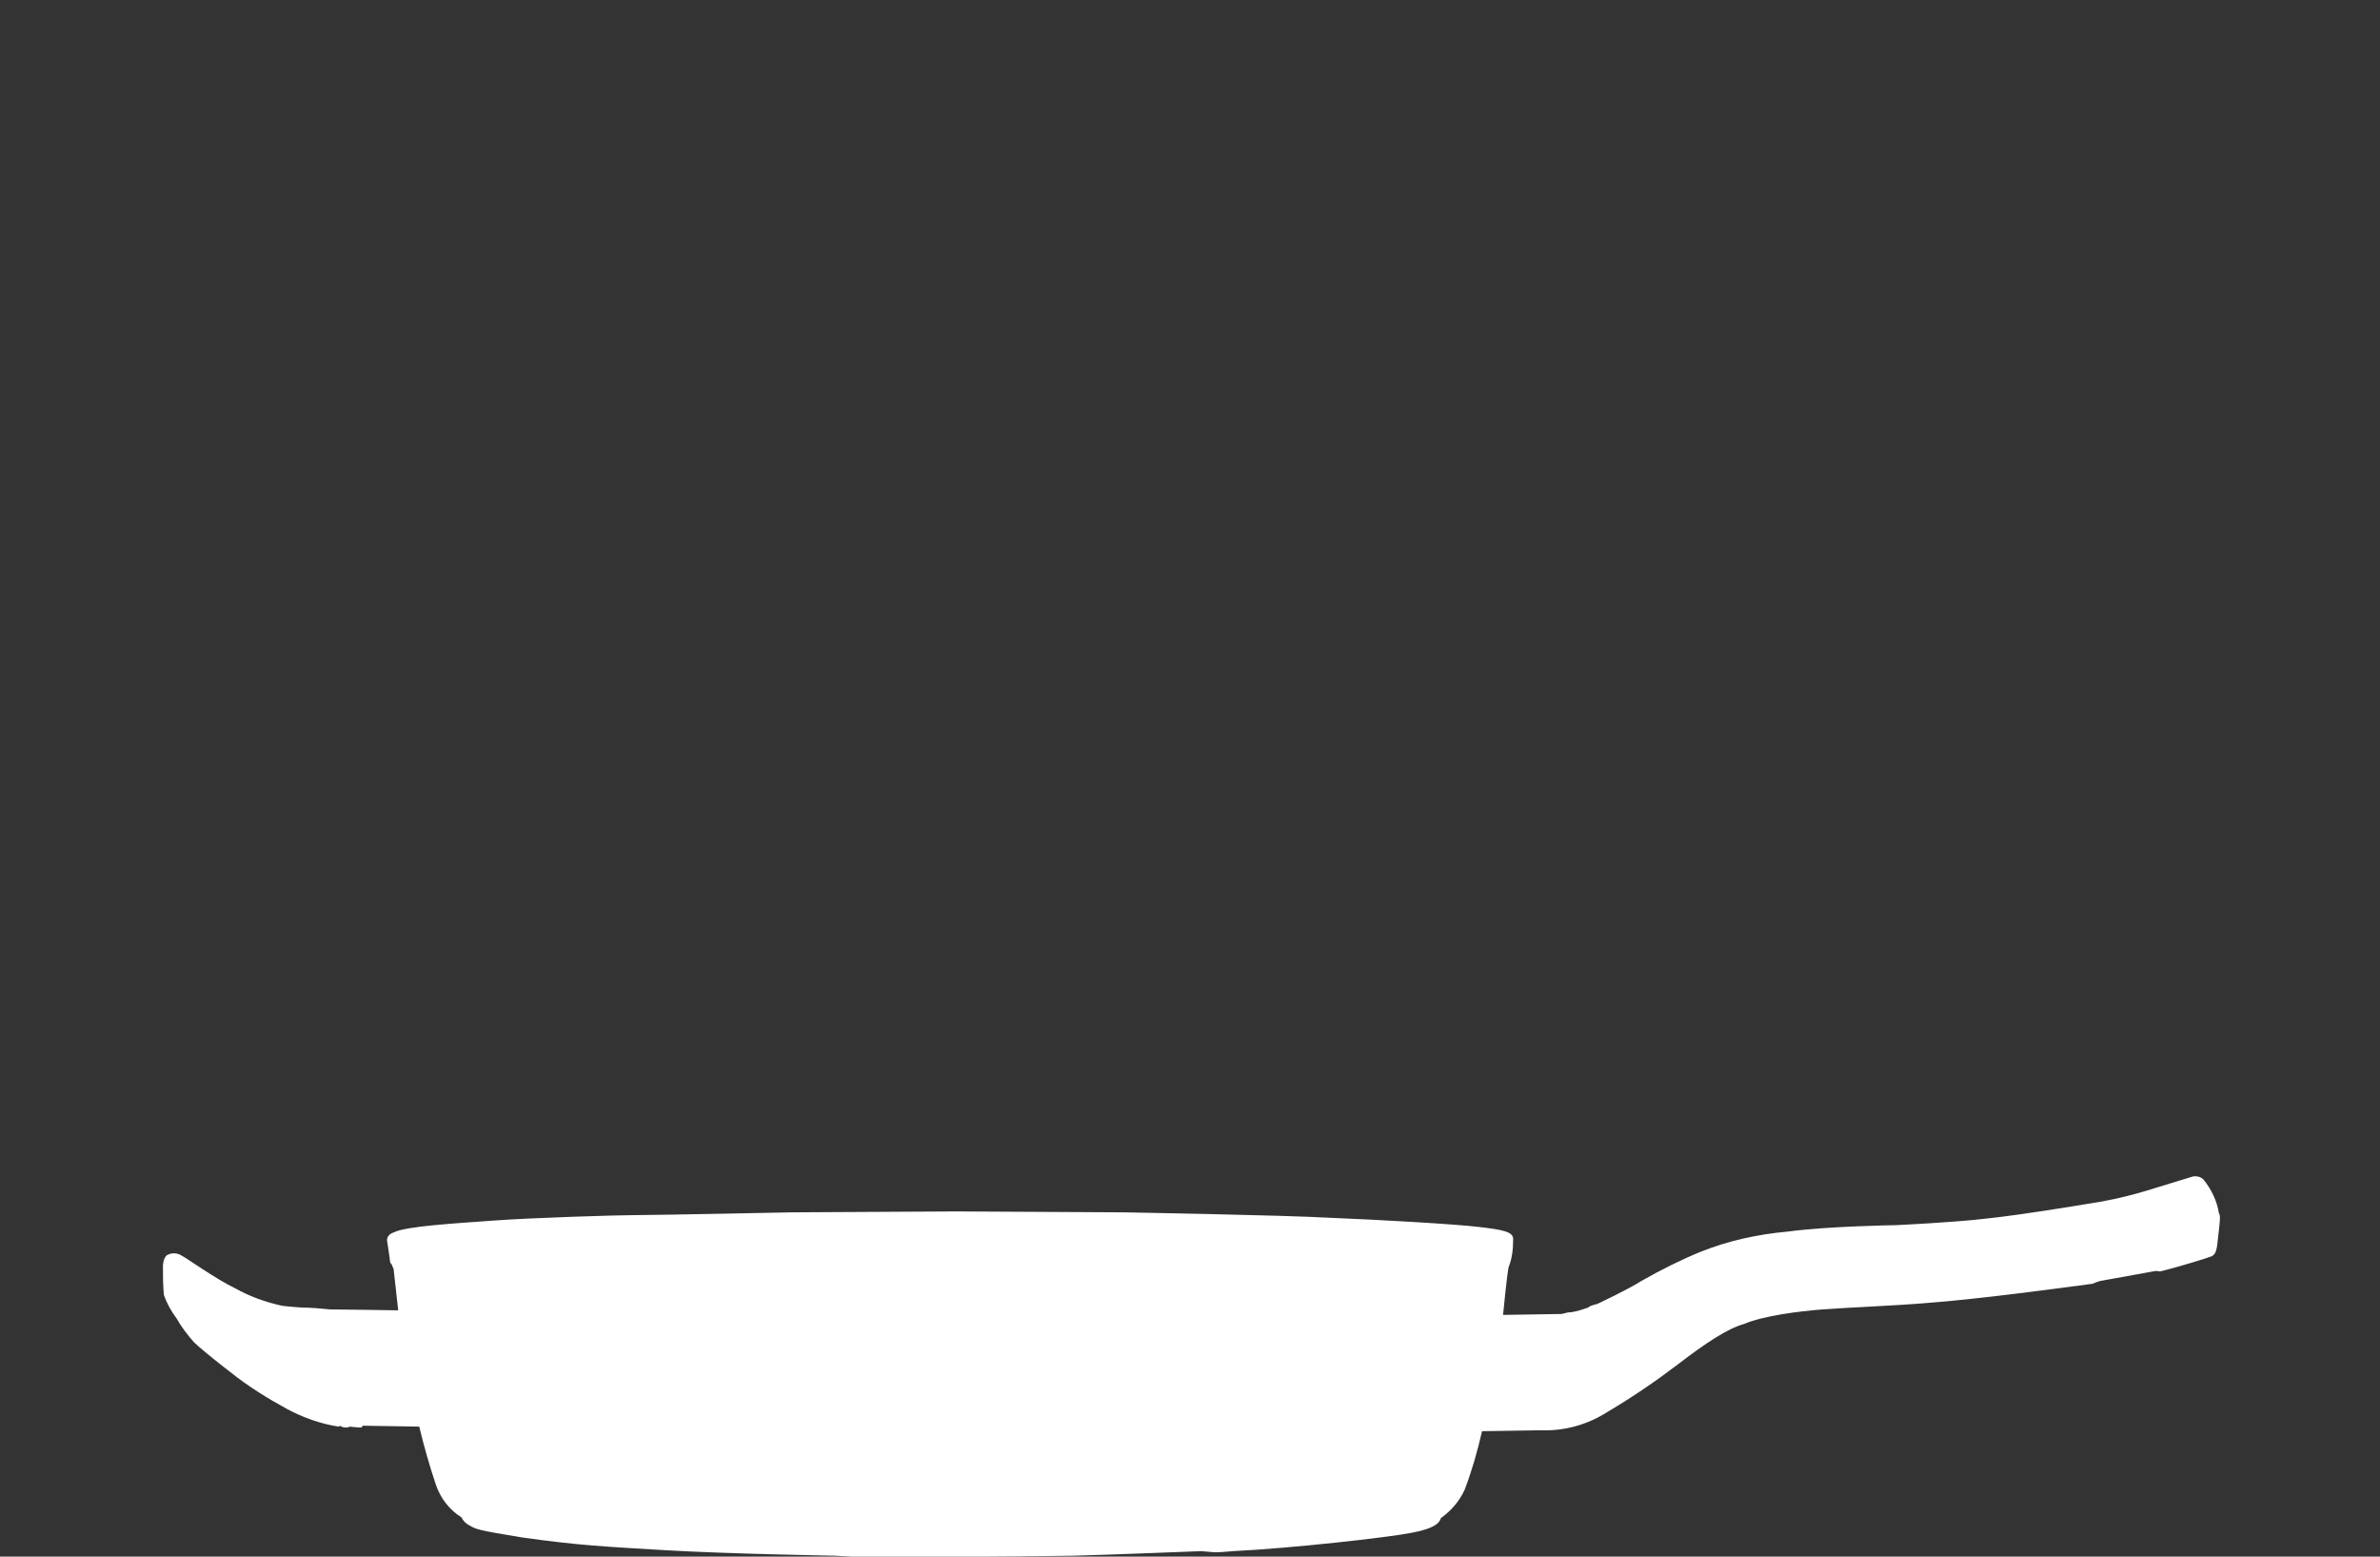 <?xml version="1.0" encoding="utf-8"?>
<!-- Generator: Adobe Illustrator 25.0.0, SVG Export Plug-In . SVG Version: 6.00 Build 0)  -->
<svg version="1.1" id="Pfannen" xmlns="http://www.w3.org/2000/svg" xmlns:xlink="http://www.w3.org/1999/xlink" x="0px" y="0px"
	 viewBox="0 0 260 170" style="enable-background:new 0 0 260 170;" xml:space="preserve">
<rect x="0" y="0" width="260" height="170" fill="#333333" stroke="none"/>
<style type="text/css">
	.st0{fill-rule:evenodd;clip-rule:evenodd;fill:#FFFFFF;}
</style>
<path class="st0" d="M131.2,169.4c0,0-10.1,0.4-13.9,0.5c-6.3,0.1-21.2,0.2-24.2,0.1c-0.1,0-1.9-0.1-1.9-0.1s-11.6-0.2-18.5-0.6
	c-6.6-0.4-9.3-0.5-15.7-1.4c-4.9-0.8-5-0.9-5.7-1.3c-0.4-0.2-0.7-0.5-0.9-0.9c-1.3-0.8-2.3-2.1-2.8-3.6c-0.7-2.1-1.3-4.2-1.8-6.3
	l-6.2-0.1c0,0,0,0.2-0.2,0.2c-0.3,0-1.2-0.1-1.2-0.1s-0.2,0.1-0.3,0.1c-0.2,0-0.4,0-0.6-0.1c-0.1-0.1-0.1-0.1-0.3,0
	c-2-0.3-3.9-1-5.6-1.9c-2.2-1.2-4.3-2.5-6.3-4.1c-1.7-1.3-3.5-2.8-3.9-3.2c-0.7-0.8-1.4-1.7-1.9-2.6c-0.6-0.8-1.1-1.7-1.4-2.6
	c-0.1-1-0.1-2.1-0.1-3.1c0-0.1,0-0.8,0.4-1.2c0.5-0.3,1.1-0.3,1.6,0c0.6,0.3,3.8,2.6,5.9,3.6c1.6,0.9,3.3,1.5,5.1,1.9
	c0.7,0.1,2.2,0.2,2.2,0.2c1,0,2,0.1,3,0.2c0.9,0,7.5,0.1,7.5,0.1l-0.5-4.5c-0.1-0.2-0.2-0.5-0.2-0.5c-0.1-0.1-0.2-0.2-0.2-0.4
	c0-0.2-0.3-2.1-0.3-2.1s-0.2-0.7,0.7-1c1.3-0.7,6.9-1,10.9-1.3s13.5-0.6,15.7-0.6c2.2,0,16.9-0.3,16.9-0.3l18-0.1l18.2,0.1
	c0,0,17.5,0.3,22.7,0.6c5.2,0.2,13.8,0.7,16.2,1c2.5,0.3,3.7,0.5,3.7,1.3c0,1.1-0.1,2.1-0.5,3.1c-0.2,1-0.6,5.2-0.6,5.2l6.4-0.1
	c0.4-0.1,0.7-0.2,1.1-0.2c0.6-0.1,1.2-0.3,1.8-0.5c0.1-0.2,1-0.4,1-0.4s3.4-1.6,4.8-2.5c2.1-1.2,4.3-2.3,6.5-3.2
	c3-1.2,6.2-1.9,9.5-2.2c4.5-0.6,11.8-0.7,11.8-0.7s6.4-0.3,9.7-0.7c4.1-0.4,12.9-1.9,12.9-1.9c1.6-0.3,3.3-0.7,4.9-1.2l4.9-1.5
	c0.4-0.1,0.9,0,1.2,0.3c0.9,1.1,1.5,2.4,1.7,3.7c0.2,0.2,0.1,1-0.1,2.7c-0.1,1.1-0.2,1.8-0.7,2c-0.5,0.2-3.4,1.1-5.4,1.6
	c-0.4,0.1-0.4,0-0.7,0c-0.6,0.1-6.1,1.1-6.1,1.1c-0.3,0.1-0.6,0.2-0.8,0.3c-4.5,0.6-12.7,1.7-18.1,2.1c-3.5,0.3-8.8,0.5-11.4,0.7
	c-2.6,0.2-6.5,0.7-8.6,1.6c-1.8,0.5-4.2,2.1-7.2,4.4c-2.5,1.9-5,3.6-7.7,5.2c-2.2,1.4-4.7,2.1-7.3,2c-0.3,0-6.4,0.1-6.4,0.1
	c-0.5,2.2-1.1,4.3-1.9,6.4c-0.6,1.3-1.5,2.3-2.6,3.1c-0.1,0.4-0.5,1.1-3.2,1.6c-2.5,0.5-13.2,1.7-19.5,2c-2,0.2-2.3,0.1-2.3,0.1
	L131.2,169.4z"/>
</svg>
